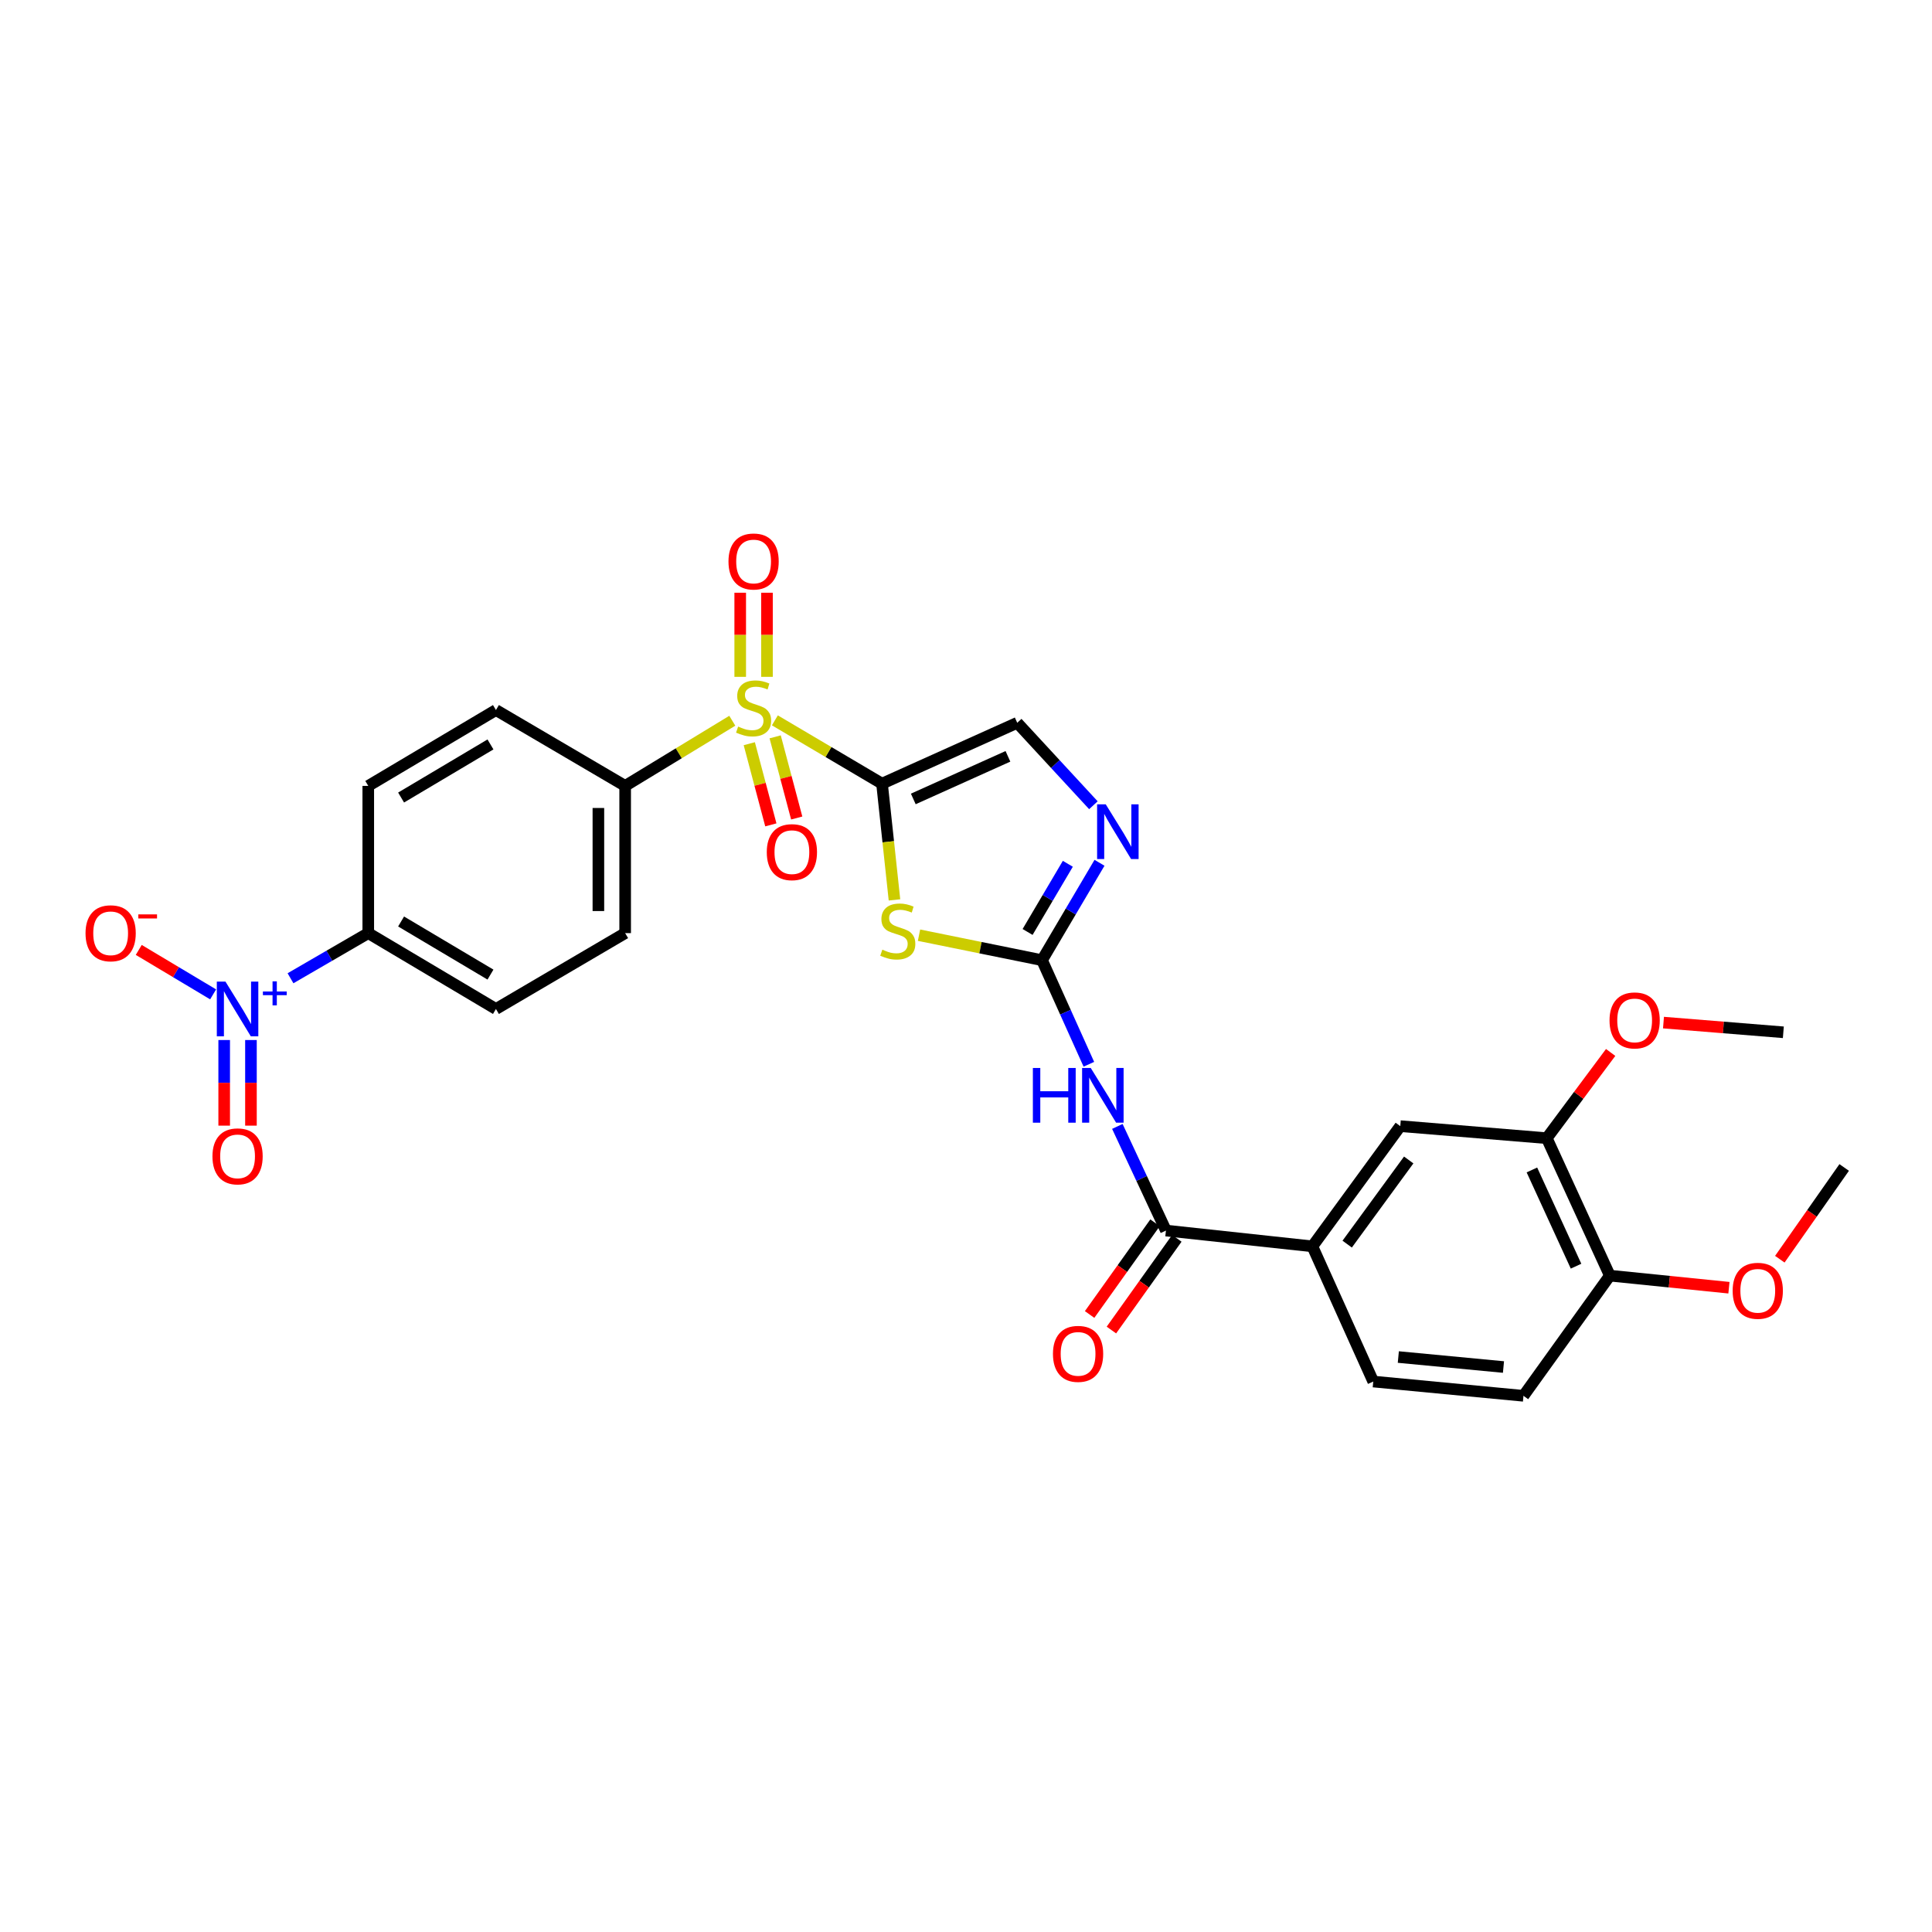 <?xml version='1.0' encoding='iso-8859-1'?>
<svg version='1.1' baseProfile='full'
              xmlns='http://www.w3.org/2000/svg'
                      xmlns:rdkit='http://www.rdkit.org/xml'
                      xmlns:xlink='http://www.w3.org/1999/xlink'
                  xml:space='preserve'
width='1000px' height='1000px' viewBox='0 0 1000 1000'>
<!-- END OF HEADER -->
<rect style='opacity:1.0;fill:#FFFFFF;stroke:none' width='1000' height='1000' x='0' y='0'> </rect>
<path class='bond-0' d='M 456.533,405.618 L 428.802,389.237' style='fill:none;fill-rule:evenodd;stroke:#000000;stroke-width:6px;stroke-linecap:butt;stroke-linejoin:miter;stroke-opacity:1' />
<path class='bond-0' d='M 428.802,389.237 L 401.072,372.855' style='fill:none;fill-rule:evenodd;stroke:#CCCC00;stroke-width:6px;stroke-linecap:butt;stroke-linejoin:miter;stroke-opacity:1' />
<path class='bond-1' d='M 456.533,405.618 L 459.755,435.702' style='fill:none;fill-rule:evenodd;stroke:#000000;stroke-width:6px;stroke-linecap:butt;stroke-linejoin:miter;stroke-opacity:1' />
<path class='bond-1' d='M 459.755,435.702 L 462.976,465.785' style='fill:none;fill-rule:evenodd;stroke:#CCCC00;stroke-width:6px;stroke-linecap:butt;stroke-linejoin:miter;stroke-opacity:1' />
<path class='bond-6' d='M 456.533,405.618 L 526.516,374.118' style='fill:none;fill-rule:evenodd;stroke:#000000;stroke-width:6px;stroke-linecap:butt;stroke-linejoin:miter;stroke-opacity:1' />
<path class='bond-6' d='M 472.718,413.529 L 521.706,391.479' style='fill:none;fill-rule:evenodd;stroke:#000000;stroke-width:6px;stroke-linecap:butt;stroke-linejoin:miter;stroke-opacity:1' />
<path class='bond-9' d='M 379.036,373.056 L 351.309,389.919' style='fill:none;fill-rule:evenodd;stroke:#CCCC00;stroke-width:6px;stroke-linecap:butt;stroke-linejoin:miter;stroke-opacity:1' />
<path class='bond-9' d='M 351.309,389.919 L 323.582,406.781' style='fill:none;fill-rule:evenodd;stroke:#000000;stroke-width:6px;stroke-linecap:butt;stroke-linejoin:miter;stroke-opacity:1' />
<path class='bond-12' d='M 387.83,384.94 L 393.409,405.947' style='fill:none;fill-rule:evenodd;stroke:#CCCC00;stroke-width:6px;stroke-linecap:butt;stroke-linejoin:miter;stroke-opacity:1' />
<path class='bond-12' d='M 393.409,405.947 L 398.987,426.953' style='fill:none;fill-rule:evenodd;stroke:#FF0000;stroke-width:6px;stroke-linecap:butt;stroke-linejoin:miter;stroke-opacity:1' />
<path class='bond-12' d='M 401.222,381.384 L 406.801,402.39' style='fill:none;fill-rule:evenodd;stroke:#CCCC00;stroke-width:6px;stroke-linecap:butt;stroke-linejoin:miter;stroke-opacity:1' />
<path class='bond-12' d='M 406.801,402.39 L 412.379,423.397' style='fill:none;fill-rule:evenodd;stroke:#FF0000;stroke-width:6px;stroke-linecap:butt;stroke-linejoin:miter;stroke-opacity:1' />
<path class='bond-13' d='M 396.99,350.336 L 396.99,328.566' style='fill:none;fill-rule:evenodd;stroke:#CCCC00;stroke-width:6px;stroke-linecap:butt;stroke-linejoin:miter;stroke-opacity:1' />
<path class='bond-13' d='M 396.99,328.566 L 396.99,306.796' style='fill:none;fill-rule:evenodd;stroke:#FF0000;stroke-width:6px;stroke-linecap:butt;stroke-linejoin:miter;stroke-opacity:1' />
<path class='bond-13' d='M 383.133,350.336 L 383.133,328.566' style='fill:none;fill-rule:evenodd;stroke:#CCCC00;stroke-width:6px;stroke-linecap:butt;stroke-linejoin:miter;stroke-opacity:1' />
<path class='bond-13' d='M 383.133,328.566 L 383.133,306.796' style='fill:none;fill-rule:evenodd;stroke:#FF0000;stroke-width:6px;stroke-linecap:butt;stroke-linejoin:miter;stroke-opacity:1' />
<path class='bond-2' d='M 475.678,484.052 L 507.513,490.519' style='fill:none;fill-rule:evenodd;stroke:#CCCC00;stroke-width:6px;stroke-linecap:butt;stroke-linejoin:miter;stroke-opacity:1' />
<path class='bond-2' d='M 507.513,490.519 L 539.348,496.986' style='fill:none;fill-rule:evenodd;stroke:#000000;stroke-width:6px;stroke-linecap:butt;stroke-linejoin:miter;stroke-opacity:1' />
<path class='bond-4' d='M 539.348,496.986 L 551.473,523.926' style='fill:none;fill-rule:evenodd;stroke:#000000;stroke-width:6px;stroke-linecap:butt;stroke-linejoin:miter;stroke-opacity:1' />
<path class='bond-4' d='M 551.473,523.926 L 563.597,550.867' style='fill:none;fill-rule:evenodd;stroke:#0000FF;stroke-width:6px;stroke-linecap:butt;stroke-linejoin:miter;stroke-opacity:1' />
<path class='bond-29' d='M 539.348,496.986 L 554.225,471.783' style='fill:none;fill-rule:evenodd;stroke:#000000;stroke-width:6px;stroke-linecap:butt;stroke-linejoin:miter;stroke-opacity:1' />
<path class='bond-29' d='M 554.225,471.783 L 569.102,446.581' style='fill:none;fill-rule:evenodd;stroke:#0000FF;stroke-width:6px;stroke-linecap:butt;stroke-linejoin:miter;stroke-opacity:1' />
<path class='bond-29' d='M 531.879,482.381 L 542.292,464.74' style='fill:none;fill-rule:evenodd;stroke:#000000;stroke-width:6px;stroke-linecap:butt;stroke-linejoin:miter;stroke-opacity:1' />
<path class='bond-29' d='M 542.292,464.74 L 552.706,447.098' style='fill:none;fill-rule:evenodd;stroke:#0000FF;stroke-width:6px;stroke-linecap:butt;stroke-linejoin:miter;stroke-opacity:1' />
<path class='bond-3' d='M 150.365,506.346 L 170.49,494.664' style='fill:none;fill-rule:evenodd;stroke:#0000FF;stroke-width:6px;stroke-linecap:butt;stroke-linejoin:miter;stroke-opacity:1' />
<path class='bond-3' d='M 170.49,494.664 L 190.615,482.983' style='fill:none;fill-rule:evenodd;stroke:#000000;stroke-width:6px;stroke-linecap:butt;stroke-linejoin:miter;stroke-opacity:1' />
<path class='bond-15' d='M 110.312,514.687 L 91.064,503.182' style='fill:none;fill-rule:evenodd;stroke:#0000FF;stroke-width:6px;stroke-linecap:butt;stroke-linejoin:miter;stroke-opacity:1' />
<path class='bond-15' d='M 91.064,503.182 L 71.816,491.677' style='fill:none;fill-rule:evenodd;stroke:#FF0000;stroke-width:6px;stroke-linecap:butt;stroke-linejoin:miter;stroke-opacity:1' />
<path class='bond-16' d='M 116.037,538.315 L 116.037,560.472' style='fill:none;fill-rule:evenodd;stroke:#0000FF;stroke-width:6px;stroke-linecap:butt;stroke-linejoin:miter;stroke-opacity:1' />
<path class='bond-16' d='M 116.037,560.472 L 116.037,582.629' style='fill:none;fill-rule:evenodd;stroke:#FF0000;stroke-width:6px;stroke-linecap:butt;stroke-linejoin:miter;stroke-opacity:1' />
<path class='bond-16' d='M 129.893,538.315 L 129.893,560.472' style='fill:none;fill-rule:evenodd;stroke:#0000FF;stroke-width:6px;stroke-linecap:butt;stroke-linejoin:miter;stroke-opacity:1' />
<path class='bond-16' d='M 129.893,560.472 L 129.893,582.629' style='fill:none;fill-rule:evenodd;stroke:#FF0000;stroke-width:6px;stroke-linecap:butt;stroke-linejoin:miter;stroke-opacity:1' />
<path class='bond-7' d='M 578.34,583.036 L 590.914,609.985' style='fill:none;fill-rule:evenodd;stroke:#0000FF;stroke-width:6px;stroke-linecap:butt;stroke-linejoin:miter;stroke-opacity:1' />
<path class='bond-7' d='M 590.914,609.985 L 603.487,636.935' style='fill:none;fill-rule:evenodd;stroke:#000000;stroke-width:6px;stroke-linecap:butt;stroke-linejoin:miter;stroke-opacity:1' />
<path class='bond-5' d='M 565.941,416.79 L 546.228,395.454' style='fill:none;fill-rule:evenodd;stroke:#0000FF;stroke-width:6px;stroke-linecap:butt;stroke-linejoin:miter;stroke-opacity:1' />
<path class='bond-5' d='M 546.228,395.454 L 526.516,374.118' style='fill:none;fill-rule:evenodd;stroke:#000000;stroke-width:6px;stroke-linecap:butt;stroke-linejoin:miter;stroke-opacity:1' />
<path class='bond-8' d='M 603.487,636.935 L 679.289,645.11' style='fill:none;fill-rule:evenodd;stroke:#000000;stroke-width:6px;stroke-linecap:butt;stroke-linejoin:miter;stroke-opacity:1' />
<path class='bond-17' d='M 597.848,632.911 L 580.914,656.645' style='fill:none;fill-rule:evenodd;stroke:#000000;stroke-width:6px;stroke-linecap:butt;stroke-linejoin:miter;stroke-opacity:1' />
<path class='bond-17' d='M 580.914,656.645 L 563.981,680.38' style='fill:none;fill-rule:evenodd;stroke:#FF0000;stroke-width:6px;stroke-linecap:butt;stroke-linejoin:miter;stroke-opacity:1' />
<path class='bond-17' d='M 609.127,640.958 L 592.194,664.693' style='fill:none;fill-rule:evenodd;stroke:#000000;stroke-width:6px;stroke-linecap:butt;stroke-linejoin:miter;stroke-opacity:1' />
<path class='bond-17' d='M 592.194,664.693 L 575.261,688.428' style='fill:none;fill-rule:evenodd;stroke:#FF0000;stroke-width:6px;stroke-linecap:butt;stroke-linejoin:miter;stroke-opacity:1' />
<path class='bond-11' d='M 679.289,645.11 L 724.784,582.887' style='fill:none;fill-rule:evenodd;stroke:#000000;stroke-width:6px;stroke-linecap:butt;stroke-linejoin:miter;stroke-opacity:1' />
<path class='bond-11' d='M 697.299,643.955 L 729.145,600.399' style='fill:none;fill-rule:evenodd;stroke:#000000;stroke-width:6px;stroke-linecap:butt;stroke-linejoin:miter;stroke-opacity:1' />
<path class='bond-19' d='M 679.289,645.11 L 710.797,715.084' style='fill:none;fill-rule:evenodd;stroke:#000000;stroke-width:6px;stroke-linecap:butt;stroke-linejoin:miter;stroke-opacity:1' />
<path class='bond-20' d='M 323.582,406.781 L 256.702,367.514' style='fill:none;fill-rule:evenodd;stroke:#000000;stroke-width:6px;stroke-linecap:butt;stroke-linejoin:miter;stroke-opacity:1' />
<path class='bond-21' d='M 323.582,406.781 L 323.582,482.983' style='fill:none;fill-rule:evenodd;stroke:#000000;stroke-width:6px;stroke-linecap:butt;stroke-linejoin:miter;stroke-opacity:1' />
<path class='bond-21' d='M 309.725,418.211 L 309.725,471.553' style='fill:none;fill-rule:evenodd;stroke:#000000;stroke-width:6px;stroke-linecap:butt;stroke-linejoin:miter;stroke-opacity:1' />
<path class='bond-10' d='M 190.615,482.983 L 256.702,522.25' style='fill:none;fill-rule:evenodd;stroke:#000000;stroke-width:6px;stroke-linecap:butt;stroke-linejoin:miter;stroke-opacity:1' />
<path class='bond-10' d='M 207.606,476.961 L 253.867,504.448' style='fill:none;fill-rule:evenodd;stroke:#000000;stroke-width:6px;stroke-linecap:butt;stroke-linejoin:miter;stroke-opacity:1' />
<path class='bond-30' d='M 190.615,482.983 L 190.615,406.781' style='fill:none;fill-rule:evenodd;stroke:#000000;stroke-width:6px;stroke-linecap:butt;stroke-linejoin:miter;stroke-opacity:1' />
<path class='bond-14' d='M 724.784,582.887 L 800.609,589.115' style='fill:none;fill-rule:evenodd;stroke:#000000;stroke-width:6px;stroke-linecap:butt;stroke-linejoin:miter;stroke-opacity:1' />
<path class='bond-25' d='M 800.609,589.115 L 817.14,566.932' style='fill:none;fill-rule:evenodd;stroke:#000000;stroke-width:6px;stroke-linecap:butt;stroke-linejoin:miter;stroke-opacity:1' />
<path class='bond-25' d='M 817.14,566.932 L 833.672,544.748' style='fill:none;fill-rule:evenodd;stroke:#FF0000;stroke-width:6px;stroke-linecap:butt;stroke-linejoin:miter;stroke-opacity:1' />
<path class='bond-31' d='M 800.609,589.115 L 833.249,660.267' style='fill:none;fill-rule:evenodd;stroke:#000000;stroke-width:6px;stroke-linecap:butt;stroke-linejoin:miter;stroke-opacity:1' />
<path class='bond-31' d='M 792.911,605.565 L 815.758,655.372' style='fill:none;fill-rule:evenodd;stroke:#000000;stroke-width:6px;stroke-linecap:butt;stroke-linejoin:miter;stroke-opacity:1' />
<path class='bond-18' d='M 833.249,660.267 L 788.547,722.474' style='fill:none;fill-rule:evenodd;stroke:#000000;stroke-width:6px;stroke-linecap:butt;stroke-linejoin:miter;stroke-opacity:1' />
<path class='bond-26' d='M 833.249,660.267 L 864.072,663.394' style='fill:none;fill-rule:evenodd;stroke:#000000;stroke-width:6px;stroke-linecap:butt;stroke-linejoin:miter;stroke-opacity:1' />
<path class='bond-26' d='M 864.072,663.394 L 894.896,666.521' style='fill:none;fill-rule:evenodd;stroke:#FF0000;stroke-width:6px;stroke-linecap:butt;stroke-linejoin:miter;stroke-opacity:1' />
<path class='bond-24' d='M 710.797,715.084 L 788.547,722.474' style='fill:none;fill-rule:evenodd;stroke:#000000;stroke-width:6px;stroke-linecap:butt;stroke-linejoin:miter;stroke-opacity:1' />
<path class='bond-24' d='M 723.771,702.399 L 778.195,707.572' style='fill:none;fill-rule:evenodd;stroke:#000000;stroke-width:6px;stroke-linecap:butt;stroke-linejoin:miter;stroke-opacity:1' />
<path class='bond-22' d='M 256.702,367.514 L 190.615,406.781' style='fill:none;fill-rule:evenodd;stroke:#000000;stroke-width:6px;stroke-linecap:butt;stroke-linejoin:miter;stroke-opacity:1' />
<path class='bond-22' d='M 253.867,385.316 L 207.606,412.803' style='fill:none;fill-rule:evenodd;stroke:#000000;stroke-width:6px;stroke-linecap:butt;stroke-linejoin:miter;stroke-opacity:1' />
<path class='bond-23' d='M 323.582,482.983 L 256.702,522.25' style='fill:none;fill-rule:evenodd;stroke:#000000;stroke-width:6px;stroke-linecap:butt;stroke-linejoin:miter;stroke-opacity:1' />
<path class='bond-27' d='M 861.019,529.294 L 892.036,531.803' style='fill:none;fill-rule:evenodd;stroke:#FF0000;stroke-width:6px;stroke-linecap:butt;stroke-linejoin:miter;stroke-opacity:1' />
<path class='bond-27' d='M 892.036,531.803 L 923.053,534.313' style='fill:none;fill-rule:evenodd;stroke:#000000;stroke-width:6px;stroke-linecap:butt;stroke-linejoin:miter;stroke-opacity:1' />
<path class='bond-28' d='M 921.232,651.767 L 937.889,628.024' style='fill:none;fill-rule:evenodd;stroke:#FF0000;stroke-width:6px;stroke-linecap:butt;stroke-linejoin:miter;stroke-opacity:1' />
<path class='bond-28' d='M 937.889,628.024 L 954.545,604.28' style='fill:none;fill-rule:evenodd;stroke:#000000;stroke-width:6px;stroke-linecap:butt;stroke-linejoin:miter;stroke-opacity:1' />
<path  class='atom-1' d='M 382.061 376.071
Q 382.381 376.191, 383.701 376.751
Q 385.021 377.311, 386.461 377.671
Q 387.941 377.991, 389.381 377.991
Q 392.061 377.991, 393.621 376.711
Q 395.181 375.391, 395.181 373.111
Q 395.181 371.551, 394.381 370.591
Q 393.621 369.631, 392.421 369.111
Q 391.221 368.591, 389.221 367.991
Q 386.701 367.231, 385.181 366.511
Q 383.701 365.791, 382.621 364.271
Q 381.581 362.751, 381.581 360.191
Q 381.581 356.631, 383.981 354.431
Q 386.421 352.231, 391.221 352.231
Q 394.501 352.231, 398.221 353.791
L 397.301 356.871
Q 393.901 355.471, 391.341 355.471
Q 388.581 355.471, 387.061 356.631
Q 385.541 357.751, 385.581 359.711
Q 385.581 361.231, 386.341 362.151
Q 387.141 363.071, 388.261 363.591
Q 389.421 364.111, 391.341 364.711
Q 393.901 365.511, 395.421 366.311
Q 396.941 367.111, 398.021 368.751
Q 399.141 370.351, 399.141 373.111
Q 399.141 377.031, 396.501 379.151
Q 393.901 381.231, 389.541 381.231
Q 387.021 381.231, 385.101 380.671
Q 383.221 380.151, 380.981 379.231
L 382.061 376.071
' fill='#CCCC00'/>
<path  class='atom-2' d='M 456.693 491.541
Q 457.013 491.661, 458.333 492.221
Q 459.653 492.781, 461.093 493.141
Q 462.573 493.461, 464.013 493.461
Q 466.693 493.461, 468.253 492.181
Q 469.813 490.861, 469.813 488.581
Q 469.813 487.021, 469.013 486.061
Q 468.253 485.101, 467.053 484.581
Q 465.853 484.061, 463.853 483.461
Q 461.333 482.701, 459.813 481.981
Q 458.333 481.261, 457.253 479.741
Q 456.213 478.221, 456.213 475.661
Q 456.213 472.101, 458.613 469.901
Q 461.053 467.701, 465.853 467.701
Q 469.133 467.701, 472.853 469.261
L 471.933 472.341
Q 468.533 470.941, 465.973 470.941
Q 463.213 470.941, 461.693 472.101
Q 460.173 473.221, 460.213 475.181
Q 460.213 476.701, 460.973 477.621
Q 461.773 478.541, 462.893 479.061
Q 464.053 479.581, 465.973 480.181
Q 468.533 480.981, 470.053 481.781
Q 471.573 482.581, 472.653 484.221
Q 473.773 485.821, 473.773 488.581
Q 473.773 492.501, 471.133 494.621
Q 468.533 496.701, 464.173 496.701
Q 461.653 496.701, 459.733 496.141
Q 457.853 495.621, 455.613 494.701
L 456.693 491.541
' fill='#CCCC00'/>
<path  class='atom-4' d='M 116.705 508.09
L 125.985 523.09
Q 126.905 524.57, 128.385 527.25
Q 129.865 529.93, 129.945 530.09
L 129.945 508.09
L 133.705 508.09
L 133.705 536.41
L 129.825 536.41
L 119.865 520.01
Q 118.705 518.09, 117.465 515.89
Q 116.265 513.69, 115.905 513.01
L 115.905 536.41
L 112.225 536.41
L 112.225 508.09
L 116.705 508.09
' fill='#0000FF'/>
<path  class='atom-4' d='M 136.081 513.195
L 141.071 513.195
L 141.071 507.942
L 143.288 507.942
L 143.288 513.195
L 148.41 513.195
L 148.41 515.096
L 143.288 515.096
L 143.288 520.376
L 141.071 520.376
L 141.071 515.096
L 136.081 515.096
L 136.081 513.195
' fill='#0000FF'/>
<path  class='atom-5' d='M 534.613 552.785
L 538.453 552.785
L 538.453 564.825
L 552.933 564.825
L 552.933 552.785
L 556.773 552.785
L 556.773 581.105
L 552.933 581.105
L 552.933 568.025
L 538.453 568.025
L 538.453 581.105
L 534.613 581.105
L 534.613 552.785
' fill='#0000FF'/>
<path  class='atom-5' d='M 564.573 552.785
L 573.853 567.785
Q 574.773 569.265, 576.253 571.945
Q 577.733 574.625, 577.813 574.785
L 577.813 552.785
L 581.573 552.785
L 581.573 581.105
L 577.693 581.105
L 567.733 564.705
Q 566.573 562.785, 565.333 560.585
Q 564.133 558.385, 563.773 557.705
L 563.773 581.105
L 560.093 581.105
L 560.093 552.785
L 564.573 552.785
' fill='#0000FF'/>
<path  class='atom-6' d='M 572.34 416.331
L 581.62 431.331
Q 582.54 432.811, 584.02 435.491
Q 585.5 438.171, 585.58 438.331
L 585.58 416.331
L 589.34 416.331
L 589.34 444.651
L 585.46 444.651
L 575.5 428.251
Q 574.34 426.331, 573.1 424.131
Q 571.9 421.931, 571.54 421.251
L 571.54 444.651
L 567.86 444.651
L 567.86 416.331
L 572.34 416.331
' fill='#0000FF'/>
<path  class='atom-13' d='M 396.884 441.071
Q 396.884 434.271, 400.244 430.471
Q 403.604 426.671, 409.884 426.671
Q 416.164 426.671, 419.524 430.471
Q 422.884 434.271, 422.884 441.071
Q 422.884 447.951, 419.484 451.871
Q 416.084 455.751, 409.884 455.751
Q 403.644 455.751, 400.244 451.871
Q 396.884 447.991, 396.884 441.071
M 409.884 452.551
Q 414.204 452.551, 416.524 449.671
Q 418.884 446.751, 418.884 441.071
Q 418.884 435.511, 416.524 432.711
Q 414.204 429.871, 409.884 429.871
Q 405.564 429.871, 403.204 432.671
Q 400.884 435.471, 400.884 441.071
Q 400.884 446.791, 403.204 449.671
Q 405.564 452.551, 409.884 452.551
' fill='#FF0000'/>
<path  class='atom-14' d='M 377.061 290.622
Q 377.061 283.822, 380.421 280.022
Q 383.781 276.222, 390.061 276.222
Q 396.341 276.222, 399.701 280.022
Q 403.061 283.822, 403.061 290.622
Q 403.061 297.502, 399.661 301.422
Q 396.261 305.302, 390.061 305.302
Q 383.821 305.302, 380.421 301.422
Q 377.061 297.542, 377.061 290.622
M 390.061 302.102
Q 394.381 302.102, 396.701 299.222
Q 399.061 296.302, 399.061 290.622
Q 399.061 285.062, 396.701 282.262
Q 394.381 279.422, 390.061 279.422
Q 385.741 279.422, 383.381 282.222
Q 381.061 285.022, 381.061 290.622
Q 381.061 296.342, 383.381 299.222
Q 385.741 302.102, 390.061 302.102
' fill='#FF0000'/>
<path  class='atom-16' d='M 44.271 483.063
Q 44.271 476.263, 47.631 472.463
Q 50.991 468.663, 57.271 468.663
Q 63.551 468.663, 66.911 472.463
Q 70.271 476.263, 70.271 483.063
Q 70.271 489.943, 66.871 493.863
Q 63.471 497.743, 57.271 497.743
Q 51.031 497.743, 47.631 493.863
Q 44.271 489.983, 44.271 483.063
M 57.271 494.543
Q 61.591 494.543, 63.911 491.663
Q 66.271 488.743, 66.271 483.063
Q 66.271 477.503, 63.911 474.703
Q 61.591 471.863, 57.271 471.863
Q 52.951 471.863, 50.591 474.663
Q 48.271 477.463, 48.271 483.063
Q 48.271 488.783, 50.591 491.663
Q 52.951 494.543, 57.271 494.543
' fill='#FF0000'/>
<path  class='atom-16' d='M 71.591 473.285
L 81.28 473.285
L 81.28 475.397
L 71.591 475.397
L 71.591 473.285
' fill='#FF0000'/>
<path  class='atom-17' d='M 109.965 598.532
Q 109.965 591.732, 113.325 587.932
Q 116.685 584.132, 122.965 584.132
Q 129.245 584.132, 132.605 587.932
Q 135.965 591.732, 135.965 598.532
Q 135.965 605.412, 132.565 609.332
Q 129.165 613.212, 122.965 613.212
Q 116.725 613.212, 113.325 609.332
Q 109.965 605.452, 109.965 598.532
M 122.965 610.012
Q 127.285 610.012, 129.605 607.132
Q 131.965 604.212, 131.965 598.532
Q 131.965 592.972, 129.605 590.172
Q 127.285 587.332, 122.965 587.332
Q 118.645 587.332, 116.285 590.132
Q 113.965 592.932, 113.965 598.532
Q 113.965 604.252, 116.285 607.132
Q 118.645 610.012, 122.965 610.012
' fill='#FF0000'/>
<path  class='atom-18' d='M 545.008 700.761
Q 545.008 693.961, 548.368 690.161
Q 551.728 686.361, 558.008 686.361
Q 564.288 686.361, 567.648 690.161
Q 571.008 693.961, 571.008 700.761
Q 571.008 707.641, 567.608 711.561
Q 564.208 715.441, 558.008 715.441
Q 551.768 715.441, 548.368 711.561
Q 545.008 707.681, 545.008 700.761
M 558.008 712.241
Q 562.328 712.241, 564.648 709.361
Q 567.008 706.441, 567.008 700.761
Q 567.008 695.201, 564.648 692.401
Q 562.328 689.561, 558.008 689.561
Q 553.688 689.561, 551.328 692.361
Q 549.008 695.161, 549.008 700.761
Q 549.008 706.481, 551.328 709.361
Q 553.688 712.241, 558.008 712.241
' fill='#FF0000'/>
<path  class='atom-26' d='M 833.089 528.165
Q 833.089 521.365, 836.449 517.565
Q 839.809 513.765, 846.089 513.765
Q 852.369 513.765, 855.729 517.565
Q 859.089 521.365, 859.089 528.165
Q 859.089 535.045, 855.689 538.965
Q 852.289 542.845, 846.089 542.845
Q 839.849 542.845, 836.449 538.965
Q 833.089 535.085, 833.089 528.165
M 846.089 539.645
Q 850.409 539.645, 852.729 536.765
Q 855.089 533.845, 855.089 528.165
Q 855.089 522.605, 852.729 519.805
Q 850.409 516.965, 846.089 516.965
Q 841.769 516.965, 839.409 519.765
Q 837.089 522.565, 837.089 528.165
Q 837.089 533.885, 839.409 536.765
Q 841.769 539.645, 846.089 539.645
' fill='#FF0000'/>
<path  class='atom-27' d='M 896.82 668.114
Q 896.82 661.314, 900.18 657.514
Q 903.54 653.714, 909.82 653.714
Q 916.1 653.714, 919.46 657.514
Q 922.82 661.314, 922.82 668.114
Q 922.82 674.994, 919.42 678.914
Q 916.02 682.794, 909.82 682.794
Q 903.58 682.794, 900.18 678.914
Q 896.82 675.034, 896.82 668.114
M 909.82 679.594
Q 914.14 679.594, 916.46 676.714
Q 918.82 673.794, 918.82 668.114
Q 918.82 662.554, 916.46 659.754
Q 914.14 656.914, 909.82 656.914
Q 905.5 656.914, 903.14 659.714
Q 900.82 662.514, 900.82 668.114
Q 900.82 673.834, 903.14 676.714
Q 905.5 679.594, 909.82 679.594
' fill='#FF0000'/>
</svg>
